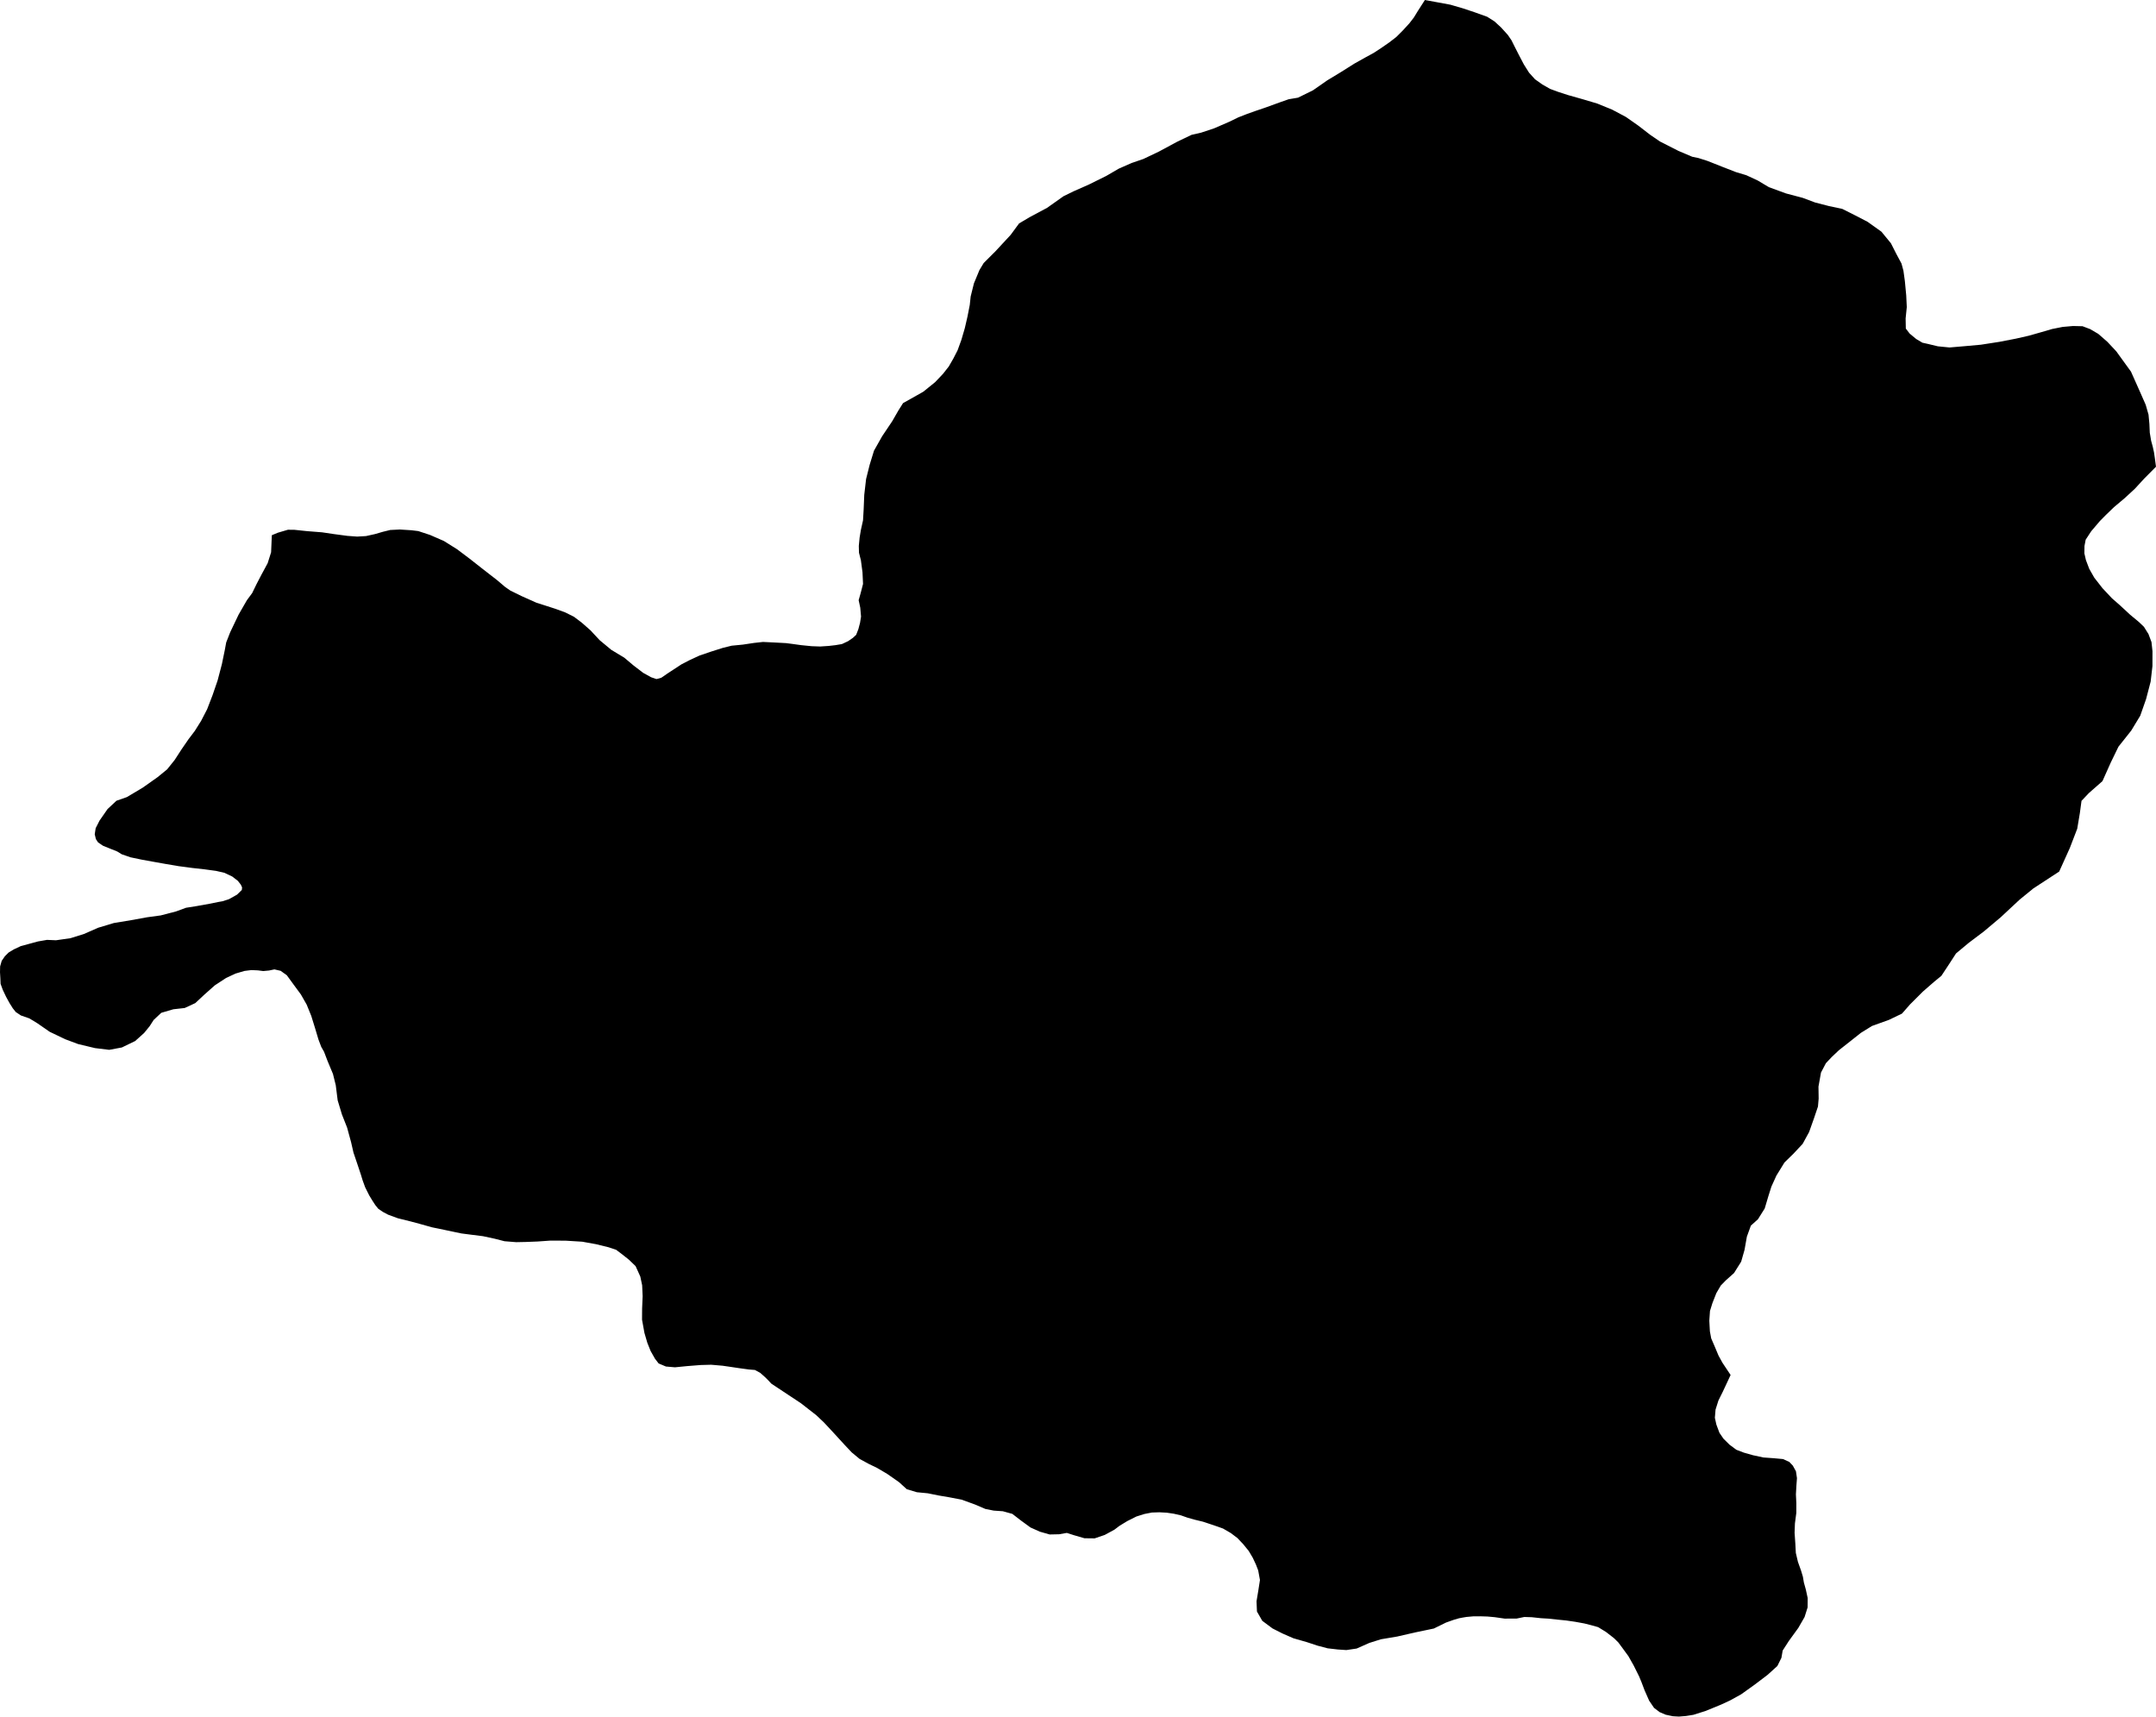 <svg width="1024" height="815.316" class="wof-county" edtf:cessation="" edtf:inception="" id="wof-%!s(int64=1108720135)" mz:is_ceased="-1" mz:is_current="1" mz:is_deprecated="-1" mz:is_superseded="0" mz:is_superseding="0" mz:latitude="35.958306" mz:longitude="48.520148" mz:max_latitude="36.423815" mz:max_longitude="48.952359" mz:min_latitude="35.551784" mz:min_longitude="47.857127" mz:uri="https://data.whosonfirst.org/110/872/013/5/1108720135.geojson" viewBox="0 0 1024.00 815.32" wof:belongsto="102191569,85632361,85672361" wof:country="IR" wof:id="1108720135" wof:lastmodified="1695886120" wof:name="Khodabandeh" wof:parent_id="85672361" wof:path="110/872/013/5/1108720135.geojson" wof:placetype="county" wof:repo="whosonfirst-data-admin-ir" wof:superseded_by="" wof:supersedes="" xmlns="http://www.w3.org/2000/svg" xmlns:edtf="x-urn:namespaces#edtf" xmlns:mz="x-urn:namespaces#mz" xmlns:wof="x-urn:namespaces#wof"><path d="M129.11 254.201,131.98 253.017,136.762 251.608,139.866 251.645,145.804 252.27,152.927 252.83,158.636 253.677,164.995 254.523,169.615 254.857,173.815 254.619,178.031 253.686,181.915 252.564,185.349 251.722,189.935 251.5,195.397 251.848,198.647 252.241,204.246 254.081,210.831 256.957,217.05 260.846,223.052 265.362,229.312 270.281,236.046 275.506,239.921 278.792,242.394 280.505,247.787 283.151,254.832 286.296,259.098 287.651,263.763 289.16,268.496 290.891,272.586 292.935,276.32 295.751,280.447 299.382,284.773 304.032,290.327 308.649,296.494 312.367,300.813 316.006,305.469 319.576,309.259 321.675,311.797 322.537,314.083 321.911,317.316 319.688,321.1 317.221,323.638 315.554,327.566 313.521,332.234 311.36,337.56 309.546,343.259 307.738,347.501 306.685,352.778 306.173,358.137 305.369,362.375 304.901,367.876 305.166,373.342 305.459,376.223 305.829,380.515 306.422,385.504 306.923,389.568 307.067,393.64 306.795,396.843 306.422,399.875 305.909,402.789 304.546,405.09 302.959,406.635 301.528,407.691 298.81,408.484 295.793,408.954 292.849,408.582 288.629,407.82 285.065,408.792 281.64,409.899 277.344,409.645 271.839,408.896 266.169,407.977 262.516,407.895 259.328,408.272 255.366,408.881 251.713,409.896 247.134,410.193 242.009,410.483 235.015,411.35 227.535,413.054 220.741,415.108 214.05,418.984 207.191,423.785 200.034,426.643 195.058,428.914 191.452,432.333 189.547,438.497 186.07,444.135 181.514,447.857 177.589,450.606 174.101,452.796 170.299,454.812 166.37,456.634 161.356,458.248 155.833,459.515 150.341,460.593 144.837,461.024 140.807,462.571 134.59,465.195 128.261,467.208 124.926,472.751 119.397,480.021 111.551,484.013 106.126,488.891 103.23,497.321 98.716,505.092 93.215,509.999 90.817,517.189 87.638,525.377 83.587,531.36 80.111,537.491 77.409,543.053 75.506,550.367 72.023,559.191 67.275,565.969 64.036,570.5 63.001,576.683 60.94,583.904 57.81,588.19 55.721,592.289 54.127,595.948 52.818,601.246 51.011,607.784 48.638,612.053 47.139,616.491 46.39,623.559 42.919,630.413 38.149,636.739 34.321,643.313 30.182,648.293 27.393,652.417 25.145,655.882 22.882,659.778 20.19,663.181 17.567,666.234 14.514,669.399 11.058,671.478 8.371,673.415 5.221,675.086 2.61,676.759 0,678.778 0.372,682.818 1.116,688.875 2.234,694.917 3.999,700.457 5.853,706.342 7.961,709.804 10.16,712.914 13.015,716.14 16.578,717.909 19.169,719.173 21.72,721.417 26.122,723.728 30.542,726.215 34.495,729.059 37.655,732.512 40.102,736.207 42.216,739.992 43.613,744.742 45.157,751.572 47.086,758.577 49.166,765.663 52.056,772.248 55.556,778.243 59.761,783.717 63.995,788.44 67.222,797.158 71.659,803.728 74.448,806.677 75.061,810.978 76.431,818.029 79.228,824.532 81.753,829.477 83.244,834.939 85.787,840.098 88.884,848.265 91.874,856.24 93.985,862.098 96.179,868.58 97.852,875.022 99.227,881.22 102.347,886.985 105.331,893.592 110.046,898.104 115.547,900.62 120.506,903.124 125.173,904.041 128.562,904.722 133.479,905.37 140.317,905.635 145.87,905.083 151.251,905.177 156.055,907.01 158.445,910.108 161.017,913.043 162.766,915.689 163.356,920.386 164.486,925.953 165.036,933.168 164.42,940.859 163.722,949.609 162.363,957.449 160.848,963.645 159.438,969.51 157.771,974.664 156.266,979.656 155.278,984.577 154.843,989.121 154.949,992.738 156.32,996.583 158.577,1000.917 162.359,1005.137 166.869,1012.127 176.525,1016.557 186.458,1019.12 192.28,1020.449 196.923,1020.868 201.36,1021.046 205.491,1021.686 209.311,1022.465 212.183,1023.059 214.883,1023.45 217.555,1023.725 219.619,1023.908 220.995,1024 221.683,1023.068 222.621,1021.204 224.496,1018.407 227.31,1013.943 232.163,1009.133 236.6,1004.088 240.844,1000.224 244.564,997.405 247.414,993.218 252.334,990.597 256.345,990.035 259.323,989.984 262.83,990.718 266.019,992.294 270.172,994.708 274.409,998.62 279.416,1003.076 284.158,1006.888 287.492,1011.758 292.006,1015.904 295.441,1018.275 297.713,1020.436 301.165,1021.863 304.981,1022.329 309.29,1022.315 316.365,1021.46 323.75,1019.298 332.018,1016.518 339.945,1012.241 347.007,1006.182 354.635,1002.505 362.205,998.571 371.011,992.079 376.721,988.621 380.379,987.832 386.221,986.593 393.613,983.067 402.786,978.02 413.961,965.76 421.969,959.231 427.295,950.331 435.593,942.256 442.394,935.04 447.839,929.02 452.859,925.643 458.07,922.079 463.469,918.578 466.353,913.266 470.983,907.184 477.055,903.348 481.432,897.124 484.42,889.131 487.29,883.813 490.588,878.612 494.714,873.395 498.819,869.942 502.096,867.202 505.006,864.886 509.431,863.693 516.104,863.777 521.788,863.451 525.561,861.579 531.11,859.244 537.68,856.17 543.309,851.828 547.952,847.549 552.132,843.712 558.363,841.333 563.596,839.928 568.035,838.166 573.967,834.943 579.11,831.58 582.131,829.685 587.362,828.571 593.649,826.973 599.256,823.577 604.658,819.717 608.097,817.295 610.575,815.175 614.21,813.314 618.946,812.167 622.659,811.847 627.285,812.119 632.311,812.741 635.674,814.48 639.711,816.211 643.841,818.086 647.263,820.022 650.168,821.313 652.105,821.959 653.073,821.344 654.388,820.116 657.018,818.273 660.964,816.173 665.195,814.806 669.522,814.484 673.388,815.198 676.618,816.651 680.528,818.568 683.327,821.483 686.215,824.696 688.593,828.242 689.947,832.561 691.178,837.533 692.251,842.434 692.601,846.84 693.004,849.833 694.366,851.497 696.106,852.992 698.803,853.475 702.061,853.211 705.587,852.979 709.773,853.175 713.865,853.165 718.568,852.507 723.622,852.348 728.001,852.706 733.203,852.938 737.585,853.934 741.819,855.409 745.955,856.298 748.905,856.758 751.622,857.702 755.03,858.566 759.015,858.533 763.457,857.092 768.036,854.113 773.21,849.613 779.415,846.686 783.959,846.092 787.418,844.168 791.29,839.508 795.51,833.457 800.099,826.947 804.758,821.648 807.681,817.381 809.654,810.166 812.615,804.309 814.472,800.808 815.035,797.419 815.316,794.483 815.145,791.092 814.422,788.25 813.198,785.589 811.177,783.274 807.766,781.106 802.85,779.614 798.915,778.476 796.191,775.942 791.098,773.402 786.597,770.974 783.278,768.616 780.088,766.575 778.074,762.739 775.098,759.041 772.838,755.933 771.96,752.498 771.09,748.185 770.299,743.866 769.674,739.54 769.243,735.397 768.796,731.925 768.595,727.507 768.122,723.98 768.014,720.367 768.755,714.654 768.787,709.938 768.107,706.483 767.793,703.066 767.688,699.657 767.715,696.48 767.999,694.792 768.281,693.002 768.617,690.526 769.337,686.801 770.657,681.018 773.494,679.503 773.81,676.475 774.442,671.932 775.389,663.574 777.308,655.888 778.599,650.38 780.332,644.335 783.005,639.447 783.725,635.464 783.461,630.558 782.895,625.841 781.652,620.706 779.961,614.3 778.12,609.023 775.808,604.38 773.451,599.527 769.836,596.996 765.427,596.792 760.548,597.659 755.342,598.418 750.455,597.584 745.884,596.478 743.026,594.991 739.865,593.094 736.658,590.468 733.429,587.695 730.505,584.59 728.16,580.887 726.009,578.147 725.028,575.492 724.126,571.379 722.759,567.407 721.798,564.074 720.863,560.865 719.734,557.498 718.967,554.181 718.479,550.646 718.285,547.086 718.402,543.533 719.091,539.735 720.29,535.406 722.461,531.703 724.72,529.287 726.55,524.692 729.045,519.914 730.67,515.073 730.619,510.051 729.158,506.685 728.08,503.047 728.722,498.542 728.822,493.904 727.504,489.422 725.495,484.965 722.244,480.809 719.04,476.313 717.793,471.94 717.484,467.989 716.692,463.026 714.572,456.692 712.275,450.947 711.176,445.666 710.278,440.663 709.262,435.463 708.76,430.684 707.325,427.018 703.992,421.392 700.058,416.507 697.179,412.732 695.364,408.288 692.952,404.559 689.87,401.194 686.306,395.988 680.621,391.386 675.67,387.699 672.177,380.43 666.509,366.371 657.2,366.134 656.946,365.659 656.438,364.947 655.677,363.547 654.265,361.08 652.067,358.544 650.687,355.659 650.456,351.19 649.849,347.169 649.249,343.21 648.675,337.767 648.207,332.725 648.342,326.4 648.848,320.565 649.423,316.285 649.053,312.816 647.595,311.057 645.309,308.995 641.645,307.444 637.766,306.074 633.085,304.937 626.807,304.974 621.498,305.225 615.641,304.989 610.426,304.101 606.281,301.873 601.366,298.698 598.311,295.583 595.834,292.65 593.618,289.069 592.418,283.064 590.944,276.553 589.769,268.637 589.277,261.367 589.247,255.285 589.676,249.641 589.896,245.153 589.987,239.621 589.544,234.988 588.356,229.393 587.148,224.007 586.471,219.128 585.84,214.6 584.902,211.087 584.148,205.146 582.922,199.28 581.278,195.023 580.138,189.007 578.644,184.355 576.946,181.927 575.656,179.673 574.138,178.244 572.37,176.957 570.392,175.377 567.805,173.439 563.938,172.229 560.615,171.391 557.88,169.717 552.856,167.875 547.416,166.737 542.459,164.861 535.577,162.385 529.282,160.377 522.635,159.471 515.446,158.145 510.096,155.594 503.986,153.907 499.566,152.577 497.236,151.264 493.765,149.595 488.192,147.831 482.512,145.658 477.163,142.897 472.322,139.411 467.591,136.213 463.197,133.271 461.101,130.331 460.426,127.777 460.962,125.026 461.217,122.465 460.889,119.355 460.756,116.1 461.164,111.884 462.406,107.412 464.482,102.04 467.995,97.018 472.453,92.757 476.436,87.711 478.768,82.344 479.367,76.609 481.045,72.992 484.426,71.079 487.399,68.445 490.631,64.183 494.462,57.885 497.509,51.875 498.633,45.141 497.817,37.09 495.89,30.889 493.57,23.598 490.07,17.617 485.93,13.896 483.687,9.912 482.301,7.49 480.683,6.065 478.887,4.478 476.356,2.915 473.502,1.34 470.195,0.274 467.304,0.174 464.712,0 461.816,0.055 459.005,0.797 456.387,2.329 454.16,4.105 452.406,6.542 450.937,9.84 449.384,13.42 448.409,18.033 447.157,22.321 446.413,26.594 446.594,33.477 445.61,39.905 443.596,46.6 440.654,54.072 438.406,62.382 437.032,69.854 435.674,76.321 434.796,83.626 432.89,88.335 431.16,93.201 430.392,99.537 429.252,103.612 428.425,105.643 428.071,108.652 427.12,112.562 424.943,114.862 422.7,114.979 421.476,114.364 420.162,112.979 418.385,110.331 416.336,106.604 414.559,102.603 413.64,97.231 412.912,91.392 412.262,84.753 411.381,78.645 410.344,73.071 409.35,67.401 408.325,61.968 407.187,57.806 405.748,55.7 404.441,52.481 403.146,48.887 401.685,46.575 400.114,45.54 398.54,44.991 396.247,45.434 393.362,47.266 389.766,51.081 384.276,55.303 380.326,60.269 378.588,67.808 374.098,74.856 369.117,79.381 365.419,82.96 360.954,86.214 355.929,89.575 351.043,92.524 347.16,95.533 342.359,98.368 336.882,100.946 330.197,103.353 323.182,105.394 315.41,106.782 308.666,107.431 305.135,109.33 300.293,113.313 291.945,117.262 285.085,119.78 281.672,121.82 277.471,124.083 273.126,127.122 267.504,128.757 262.328,129.11 254.201 Z"/></svg>